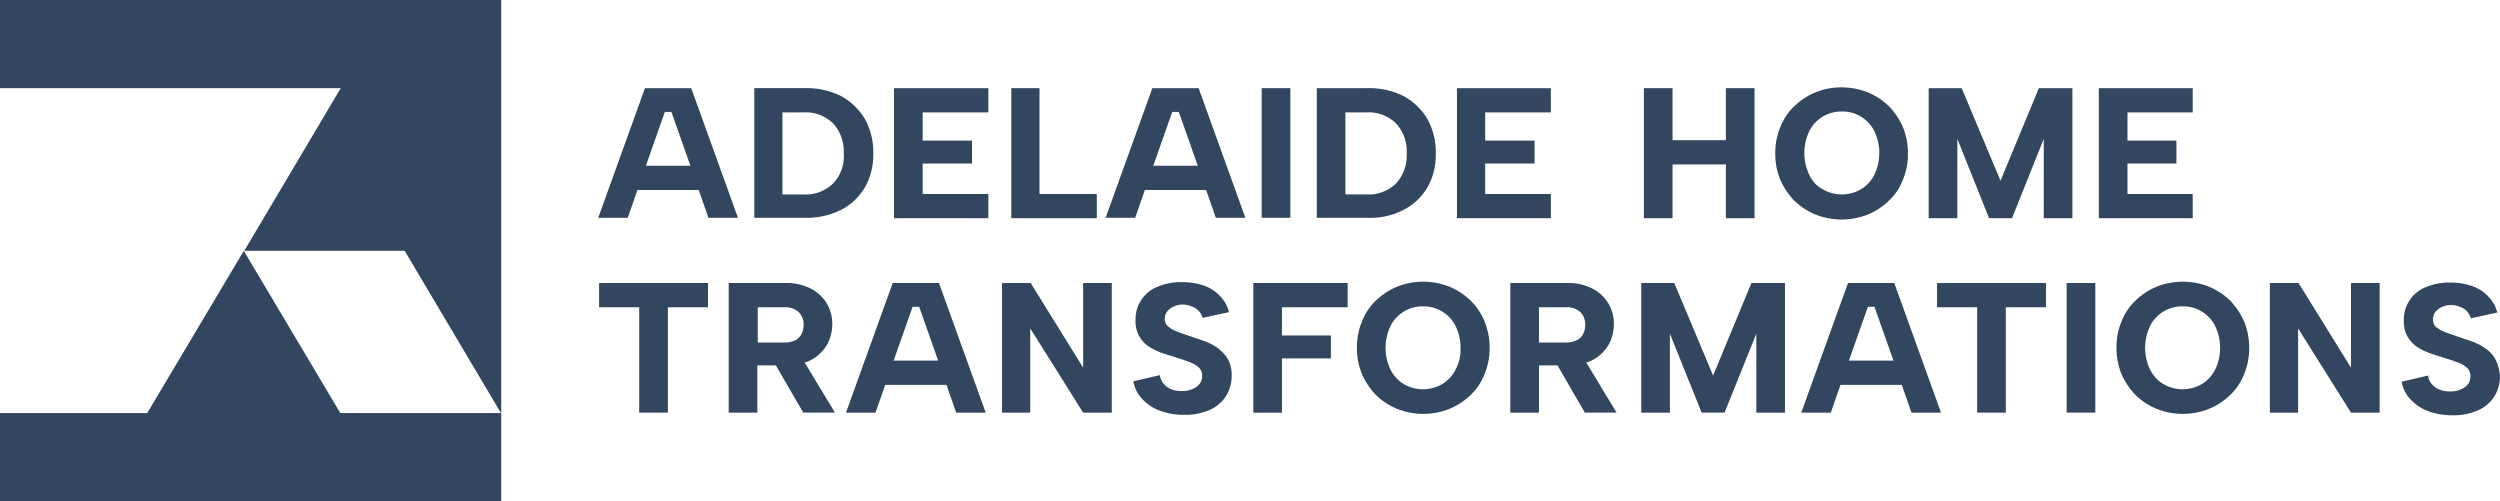 <svg xmlns="http://www.w3.org/2000/svg" xmlns:xlink="http://www.w3.org/1999/xlink" id="logo" width="270" height="54.133" viewBox="0 0 270 54.133"><defs><style>      .cls-1 {        fill: none;      }      .cls-2 {        fill: #32475f;      }      .cls-3 {        clip-path: url(#clip-path);      }    </style><clipPath id="clip-path"><rect id="Rectangle_1010" data-name="Rectangle 1010" class="cls-1" width="270" height="54.133"></rect></clipPath></defs><path id="Path_4719" data-name="Path 4719" class="cls-2" d="M145.746,20h-5L135.7,34h3.19l1.047-3h6.618l1.047,3h3.19Zm-4.9,8.379,2.047-5.809h.714l2.047,5.809Z" transform="translate(-71.092 -10.478)"></path><g id="Group_1102" data-name="Group 1102"><g id="Group_1101" data-name="Group 1101" class="cls-3"><path id="Path_4720" data-name="Path 4720" class="cls-2" d="M183.05,30.712a7.1,7.1,0,0,0,.9-3.666,7.4,7.4,0,0,0-.9-3.714,6.766,6.766,0,0,0-2.571-2.476,8.291,8.291,0,0,0-3.9-.857H171.1V34h5.475a8.291,8.291,0,0,0,3.9-.857,6.32,6.32,0,0,0,2.571-2.428m-3.428-.428a4.242,4.242,0,0,1-3.238,1.19h-2.238V22.619h2.238a4.242,4.242,0,0,1,3.238,1.19,4.48,4.48,0,0,1,1.143,3.238,4.176,4.176,0,0,1-1.143,3.238" transform="translate(-89.638 -10.478)"></path><path id="Path_4721" data-name="Path 4721" class="cls-2" d="M202.8,34.045h10.189V31.427h-7.094V28.141h5.332V25.666h-5.332V22.619h7.094V20H202.8Z" transform="translate(-106.246 -10.478)"></path><path id="Path_4722" data-name="Path 4722" class="cls-2" d="M238.636,31.427h-6.189V20H229.4V34.045h9.236Z" transform="translate(-120.181 -10.478)"></path><path id="Path_4723" data-name="Path 4723" class="cls-2" d="M255.847,20,250.8,34h3.19l1.047-3h6.618l1.047,3h3.19l-5.047-14Zm.1,8.379,2.047-5.809h.714l2.047,5.809Z" transform="translate(-131.393 -10.478)"></path><rect id="Rectangle_1008" data-name="Rectangle 1008" class="cls-2" width="3.095" height="13.998" transform="translate(136.262 9.522)"></rect><path id="Path_4724" data-name="Path 4724" class="cls-2" d="M308.079,33.141a6.32,6.32,0,0,0,2.571-2.428,7.1,7.1,0,0,0,.9-3.666,7.4,7.4,0,0,0-.9-3.714,6.766,6.766,0,0,0-2.571-2.476,8.291,8.291,0,0,0-3.9-.857H298.7V34h5.475a7.756,7.756,0,0,0,3.9-.857m-6.285-1.714V22.619h2.238a4.242,4.242,0,0,1,3.238,1.19,4.48,4.48,0,0,1,1.143,3.238,4.48,4.48,0,0,1-1.143,3.238,4.242,4.242,0,0,1-3.238,1.19h-2.238Z" transform="translate(-156.487 -10.478)"></path><path id="Path_4725" data-name="Path 4725" class="cls-2" d="M340.641,31.427h-7.094V28.141h5.332V25.666h-5.332V22.619h7.094V20H330.5V34.045h10.141Z" transform="translate(-173.147 -10.478)"></path><path id="Path_4726" data-name="Path 4726" class="cls-2" d="M375.995,28.237h5.761v5.809h3.095V20h-3.095v5.618h-5.761V20H372.9V34.045h3.095Z" transform="translate(-195.36 -10.478)"></path><path id="Path_4727" data-name="Path 4727" class="cls-2" d="M409.842,34.083a7.756,7.756,0,0,0,2.809-.524,7.251,7.251,0,0,0,2.285-1.476,6.043,6.043,0,0,0,1.523-2.238,7.185,7.185,0,0,0,.571-2.9,7.35,7.35,0,0,0-.571-2.9,7.445,7.445,0,0,0-1.523-2.238,7.251,7.251,0,0,0-2.285-1.476,7.756,7.756,0,0,0-2.809-.524,7.5,7.5,0,0,0-2.761.524,7.25,7.25,0,0,0-2.285,1.476,6.042,6.042,0,0,0-1.524,2.238,7.185,7.185,0,0,0-.571,2.9,7.35,7.35,0,0,0,.571,2.9,7.444,7.444,0,0,0,1.524,2.238,7.25,7.25,0,0,0,2.285,1.476,7.693,7.693,0,0,0,2.761.524m-3.476-4.856a5.458,5.458,0,0,1,0-4.666,3.8,3.8,0,0,1,1.428-1.571,3.839,3.839,0,0,1,2.095-.571,3.728,3.728,0,0,1,2.095.571,3.8,3.8,0,0,1,1.428,1.571,5.458,5.458,0,0,1,0,4.666,3.8,3.8,0,0,1-1.428,1.571,4.126,4.126,0,0,1-4.19,0,3.3,3.3,0,0,1-1.428-1.571" transform="translate(-210.972 -10.373)"></path><path id="Path_4728" data-name="Path 4728" class="cls-2" d="M440.595,25.475l3.428,8.57H446.5l3.428-8.57v8.57h3.095V20H449.4l-4.142,10-4.19-10H437.5V34.045h3.095Z" transform="translate(-229.203 -10.478)"></path><path id="Path_4729" data-name="Path 4729" class="cls-2" d="M486.241,31.427h-7.046V28.141h5.285V25.666h-5.285V22.619h7.046V20H476.1V34.045h10.141Z" transform="translate(-249.426 -10.478)"></path><path id="Path_4730" data-name="Path 4730" class="cls-2" d="M135.9,66.819h4.333V78.2h3.095V66.819h4.333V64.2H135.9Z" transform="translate(-71.197 -33.634)"></path><path id="Path_4731" data-name="Path 4731" class="cls-2" d="M173.727,72.722a4.141,4.141,0,0,0,1.571-1.047,3.826,3.826,0,0,0,.9-1.428,4.636,4.636,0,0,0,.286-1.619,4.3,4.3,0,0,0-.571-2.19,4.339,4.339,0,0,0-1.714-1.619,5.7,5.7,0,0,0-2.809-.619H165.3v14h3.095V73.1h2l2.952,5.094h3.428l-3.285-5.428a.429.429,0,0,0,.238-.048m-5.332-5.9h2.9a2.15,2.15,0,0,1,1.571.524,1.9,1.9,0,0,1,.524,1.381,2.213,2.213,0,0,1-.238,1,1.5,1.5,0,0,1-.667.667,2.776,2.776,0,0,1-1.19.238h-2.857V66.819Z" transform="translate(-86.6 -33.634)"></path><path id="Path_4732" data-name="Path 4732" class="cls-2" d="M196.947,64.2l-5.047,14h3.19l1.047-3h6.618l1.047,3h3.19l-5.047-14Zm.1,8.379,2.047-5.808h.714l2.047,5.808Z" transform="translate(-100.535 -33.634)"></path><path id="Path_4733" data-name="Path 4733" class="cls-2" d="M236.06,73.341,230.395,64.2H227.3v14h3.047V69.1L236.06,78.2h3.095v-14H236.06Z" transform="translate(-119.081 -33.634)"></path><path id="Path_4734" data-name="Path 4734" class="cls-2" d="M266.1,71.046a6.007,6.007,0,0,0-1.571-.762c-.571-.19-1.143-.381-1.666-.571-.428-.143-.857-.286-1.19-.428a3.736,3.736,0,0,1-.857-.524,1.149,1.149,0,0,1-.333-.809,1.293,1.293,0,0,1,.286-.809,1.989,1.989,0,0,1,.714-.524,2.208,2.208,0,0,1,1-.19,2.063,2.063,0,0,1,.9.19,1.864,1.864,0,0,1,.762.476,1.987,1.987,0,0,1,.428.762l2.857-.619a3.8,3.8,0,0,0-1-1.762,4.254,4.254,0,0,0-1.714-1.1A7.046,7.046,0,0,0,262.385,64a6.428,6.428,0,0,0-2.619.476A3.655,3.655,0,0,0,258,65.857a3.731,3.731,0,0,0-.667,2.19,3.332,3.332,0,0,0,.381,1.762,3.466,3.466,0,0,0,1.047,1.143,7.069,7.069,0,0,0,1.476.714c.524.19,1.1.333,1.619.524.524.143,1,.333,1.381.476a2.672,2.672,0,0,1,.952.571,1.185,1.185,0,0,1,.333.9,1.357,1.357,0,0,1-.571,1.143,2.619,2.619,0,0,1-1.619.476,2.881,2.881,0,0,1-1.143-.19,2.068,2.068,0,0,1-.809-.571,1.955,1.955,0,0,1-.428-.952l-2.857.667a3.666,3.666,0,0,0,1,1.952A4.9,4.9,0,0,0,260,77.9a7.28,7.28,0,0,0,2.571.428,6.36,6.36,0,0,0,2.857-.571,3.842,3.842,0,0,0,1.714-1.524,4,4,0,0,0,.571-2.142,3.51,3.51,0,0,0-.428-1.809,4.228,4.228,0,0,0-1.19-1.238" transform="translate(-134.693 -33.529)"></path><path id="Path_4735" data-name="Path 4735" class="cls-2" d="M284.3,78.2h3.095V72.341h5.285V69.866h-5.285V66.819h7.094V64.2H284.3Z" transform="translate(-148.943 -33.634)"></path><path id="Path_4736" data-name="Path 4736" class="cls-2" d="M320.036,65.9a7.251,7.251,0,0,0-2.285-1.476,7.756,7.756,0,0,0-2.809-.524,7.5,7.5,0,0,0-2.761.524,7.251,7.251,0,0,0-2.285,1.476,6.043,6.043,0,0,0-1.524,2.238,7.186,7.186,0,0,0-.571,2.9,7.351,7.351,0,0,0,.571,2.9,7.445,7.445,0,0,0,1.524,2.238,7.251,7.251,0,0,0,2.285,1.476,7.668,7.668,0,0,0,5.57,0,7.251,7.251,0,0,0,2.285-1.476,6.043,6.043,0,0,0,1.524-2.238,7.186,7.186,0,0,0,.571-2.9,7.351,7.351,0,0,0-.571-2.9,6.455,6.455,0,0,0-1.524-2.238m-1.571,7.475a3.8,3.8,0,0,1-1.428,1.571,4.126,4.126,0,0,1-4.19,0,3.8,3.8,0,0,1-1.428-1.571,5.458,5.458,0,0,1,0-4.666,3.8,3.8,0,0,1,1.428-1.571,3.839,3.839,0,0,1,2.095-.571,3.728,3.728,0,0,1,2.095.571,3.8,3.8,0,0,1,1.428,1.571,5.256,5.256,0,0,1,.524,2.333,4.566,4.566,0,0,1-.524,2.333" transform="translate(-161.254 -33.477)"></path><path id="Path_4737" data-name="Path 4737" class="cls-2" d="M351.027,72.722a4.14,4.14,0,0,0,1.571-1.047,3.825,3.825,0,0,0,.9-1.428,4.636,4.636,0,0,0,.286-1.619,4.3,4.3,0,0,0-.571-2.19,4.339,4.339,0,0,0-1.714-1.619,5.7,5.7,0,0,0-2.809-.619H342.6v14h3.095V73.1h2l2.952,5.094h3.428l-3.285-5.428a.429.429,0,0,0,.238-.048m-5.332-5.9h2.9a2.15,2.15,0,0,1,1.571.524,1.9,1.9,0,0,1,.524,1.381,2.213,2.213,0,0,1-.238,1,1.4,1.4,0,0,1-.714.667,2.776,2.776,0,0,1-1.19.238h-2.857Z" transform="translate(-179.486 -33.634)"></path><path id="Path_4738" data-name="Path 4738" class="cls-2" d="M380.061,74.2l-4.19-10H372.3v14h3.095V69.675l3.428,8.522H381.3l3.428-8.522V78.2h3.095v-14H384.2Z" transform="translate(-195.046 -33.634)"></path><path id="Path_4739" data-name="Path 4739" class="cls-2" d="M413.647,64.2l-5.047,14h3.19l1.047-3h6.618l1.047,3h3.19l-5.047-14Zm.1,8.379,2.047-5.808h.714l2.047,5.808Z" transform="translate(-214.063 -33.634)"></path><path id="Path_4740" data-name="Path 4740" class="cls-2" d="M439.4,66.819h4.333V78.2h3.095V66.819h4.333V64.2H439.4Z" transform="translate(-230.199 -33.634)"></path><rect id="Rectangle_1009" data-name="Rectangle 1009" class="cls-2" width="3.095" height="13.998" transform="translate(223.199 30.566)"></rect><path id="Path_4741" data-name="Path 4741" class="cls-2" d="M492.336,65.9a7.25,7.25,0,0,0-2.285-1.476,7.755,7.755,0,0,0-2.809-.524,7.5,7.5,0,0,0-2.761.524,7.251,7.251,0,0,0-2.285,1.476,6.044,6.044,0,0,0-1.524,2.238,7.187,7.187,0,0,0-.571,2.9,7.352,7.352,0,0,0,.571,2.9,7.447,7.447,0,0,0,1.524,2.238,7.251,7.251,0,0,0,2.285,1.476,7.667,7.667,0,0,0,5.57,0,7.25,7.25,0,0,0,2.285-1.476,6.042,6.042,0,0,0,1.524-2.238,7.185,7.185,0,0,0,.571-2.9,7.35,7.35,0,0,0-.571-2.9,8.092,8.092,0,0,0-1.524-2.238m-1.571,7.475a3.8,3.8,0,0,1-1.428,1.571,4.126,4.126,0,0,1-4.19,0,3.8,3.8,0,0,1-1.428-1.571,5.458,5.458,0,0,1,0-4.666,3.8,3.8,0,0,1,1.428-1.571,3.839,3.839,0,0,1,2.095-.571,3.728,3.728,0,0,1,2.095.571,3.8,3.8,0,0,1,1.428,1.571,5.257,5.257,0,0,1,.524,2.333,5.109,5.109,0,0,1-.524,2.333" transform="translate(-251.521 -33.477)"></path><path id="Path_4742" data-name="Path 4742" class="cls-2" d="M523.66,73.341,517.995,64.2H514.9v14h3.047V69.1L523.66,78.2h3.095v-14H523.66Z" transform="translate(-269.753 -33.634)"></path><path id="Path_4743" data-name="Path 4743" class="cls-2" d="M554.893,72.337a3.42,3.42,0,0,0-1.143-1.19,6.006,6.006,0,0,0-1.571-.762c-.571-.19-1.143-.381-1.666-.571-.428-.143-.857-.286-1.19-.428a3.735,3.735,0,0,1-.857-.524,1.12,1.12,0,0,1-.286-.809,1.293,1.293,0,0,1,.286-.809,1.989,1.989,0,0,1,.714-.524,2.208,2.208,0,0,1,1-.19,2.063,2.063,0,0,1,.9.19,1.864,1.864,0,0,1,.762.476,1.986,1.986,0,0,1,.428.762l2.857-.619a3.8,3.8,0,0,0-1-1.762,4.252,4.252,0,0,0-1.714-1.1,7.046,7.046,0,0,0-2.333-.381,6.427,6.427,0,0,0-2.619.476,3.655,3.655,0,0,0-1.762,1.381,3.731,3.731,0,0,0-.667,2.19,3.332,3.332,0,0,0,.381,1.762,3.467,3.467,0,0,0,1.047,1.143,7.068,7.068,0,0,0,1.476.714c.524.19,1.1.333,1.619.524.524.143,1,.333,1.381.476a2.673,2.673,0,0,1,.952.571,1.185,1.185,0,0,1,.333.9,1.357,1.357,0,0,1-.571,1.143,2.62,2.62,0,0,1-1.619.476,2.88,2.88,0,0,1-1.143-.19,2.069,2.069,0,0,1-.81-.571,1.607,1.607,0,0,1-.428-.952l-2.857.667a3.666,3.666,0,0,0,1,1.952A4.9,4.9,0,0,0,547.7,78a7.28,7.28,0,0,0,2.571.428,6.36,6.36,0,0,0,2.857-.571,3.841,3.841,0,0,0,1.714-1.524,4,4,0,0,0,.571-2.142,4.533,4.533,0,0,0-.524-1.857" transform="translate(-285.417 -33.582)"></path><path id="Path_4744" data-name="Path 4744" class="cls-2" d="M36.755,44.611H54.133v9.522H0V44.611H15.9L26.329,27.09ZM0,0V9.522H36.8L26.376,27.09h17.33L54.133,44.659V0Z"></path></g></g></svg>
